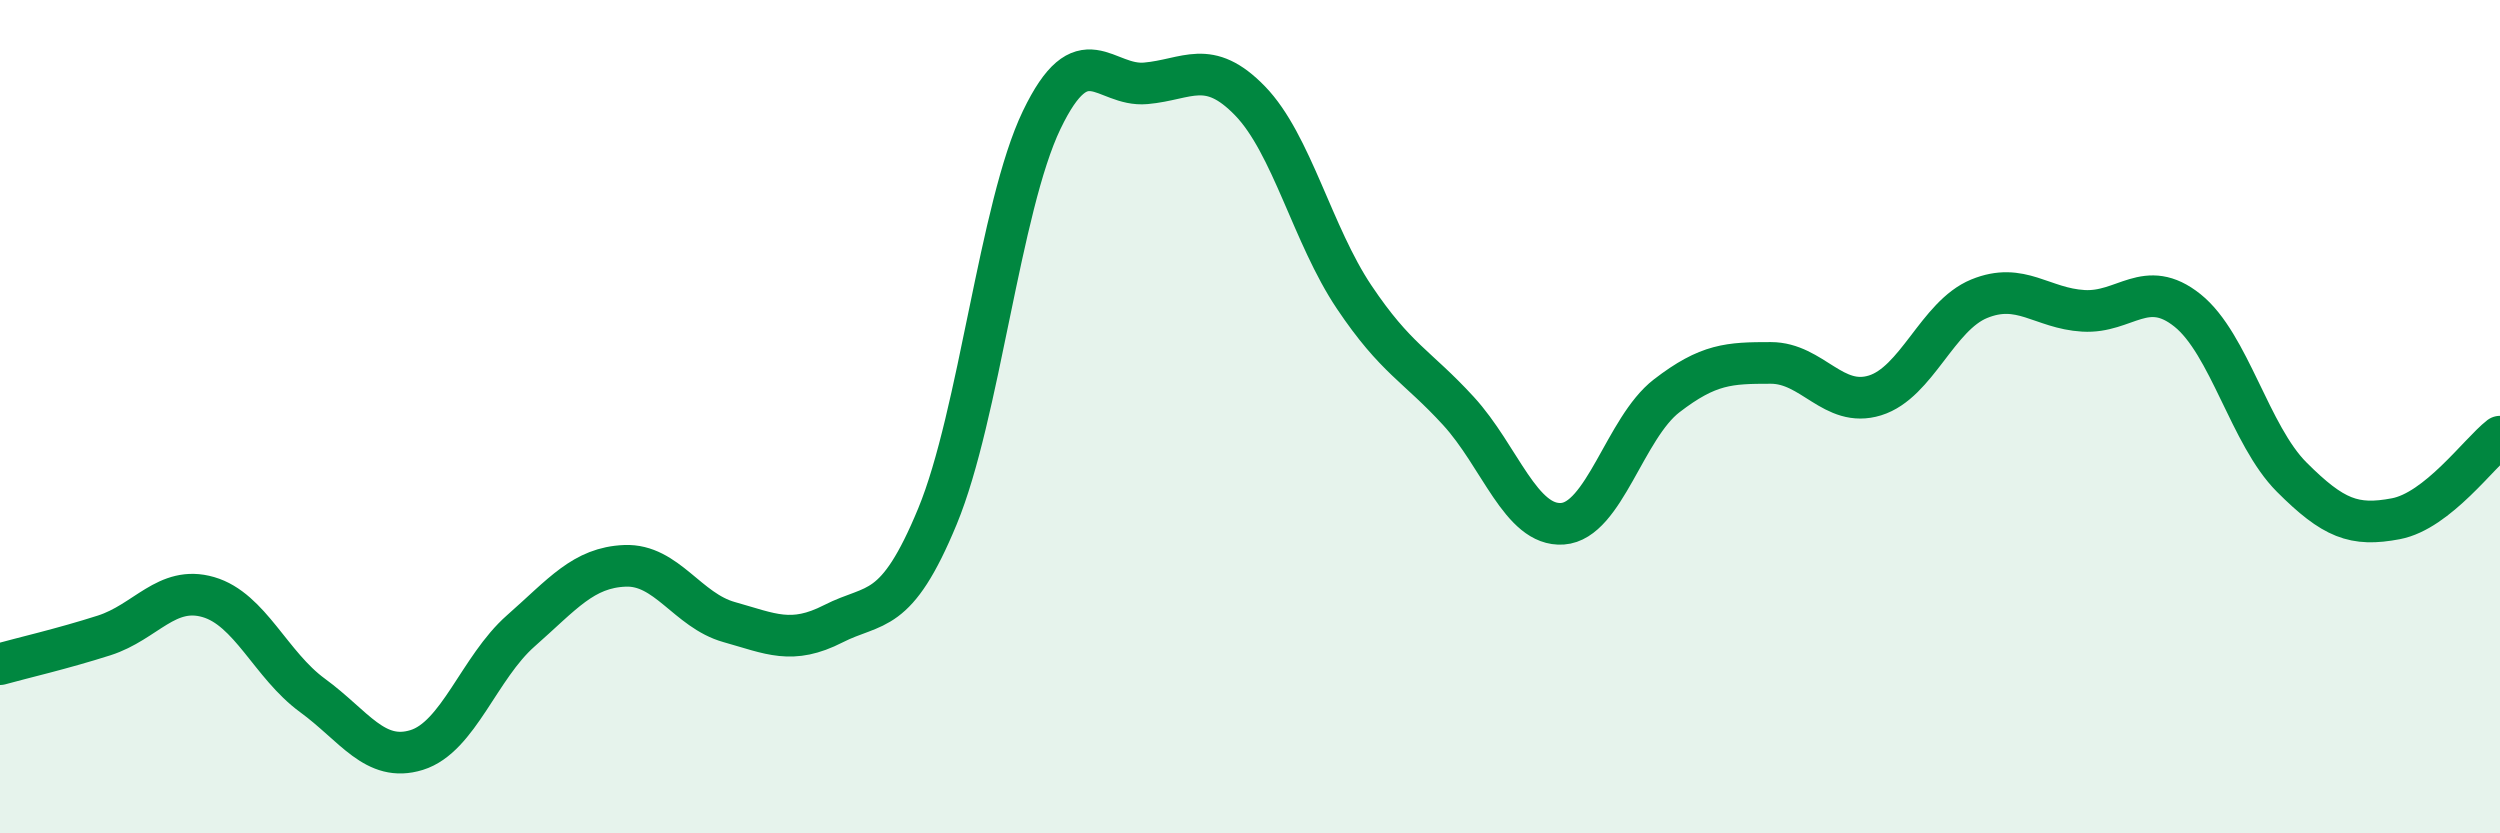 
    <svg width="60" height="20" viewBox="0 0 60 20" xmlns="http://www.w3.org/2000/svg">
      <path
        d="M 0,15.94 C 0.5,15.8 1.5,15.57 2.5,15.25 C 3.5,14.93 4,14.04 5,14.33 C 6,14.62 6.5,15.96 7.5,16.69 C 8.5,17.42 9,18.31 10,18 C 11,17.69 11.5,16.02 12.5,15.14 C 13.5,14.26 14,13.62 15,13.58 C 16,13.54 16.5,14.65 17.5,14.93 C 18.5,15.21 19,15.48 20,14.97 C 21,14.46 21.5,14.81 22.5,12.39 C 23.5,9.97 24,4.96 25,2.88 C 26,0.8 26.5,2.09 27.5,2 C 28.5,1.91 29,1.39 30,2.42 C 31,3.45 31.5,5.64 32.5,7.13 C 33.5,8.62 34,8.77 35,9.86 C 36,10.95 36.5,12.64 37.5,12.57 C 38.5,12.5 39,10.27 40,9.5 C 41,8.73 41.5,8.71 42.5,8.71 C 43.5,8.71 44,9.8 45,9.49 C 46,9.18 46.5,7.58 47.5,7.17 C 48.5,6.76 49,7.4 50,7.46 C 51,7.52 51.5,6.65 52.5,7.45 C 53.5,8.25 54,10.45 55,11.45 C 56,12.45 56.5,12.64 57.5,12.45 C 58.5,12.26 59.5,10.87 60,10.48L60 20L0 20Z"
        fill="#008740"
        opacity="0.1"
        stroke-linecap="round"
        stroke-linejoin="round"
      />
      <path
        d="M 0,15.94 C 0.5,15.8 1.5,15.57 2.5,15.25 C 3.5,14.93 4,14.04 5,14.33 C 6,14.62 6.5,15.96 7.5,16.69 C 8.5,17.42 9,18.31 10,18 C 11,17.69 11.5,16.02 12.5,15.14 C 13.5,14.26 14,13.62 15,13.58 C 16,13.54 16.5,14.65 17.5,14.93 C 18.5,15.21 19,15.48 20,14.97 C 21,14.46 21.5,14.81 22.5,12.39 C 23.5,9.97 24,4.96 25,2.88 C 26,0.8 26.5,2.09 27.5,2 C 28.5,1.91 29,1.39 30,2.42 C 31,3.45 31.5,5.64 32.5,7.13 C 33.5,8.62 34,8.77 35,9.86 C 36,10.95 36.5,12.64 37.5,12.57 C 38.5,12.5 39,10.27 40,9.5 C 41,8.73 41.5,8.71 42.5,8.71 C 43.5,8.71 44,9.8 45,9.49 C 46,9.18 46.5,7.58 47.5,7.17 C 48.5,6.76 49,7.4 50,7.46 C 51,7.52 51.5,6.65 52.5,7.45 C 53.5,8.25 54,10.45 55,11.45 C 56,12.45 56.5,12.64 57.5,12.45 C 58.5,12.26 59.5,10.87 60,10.48"
        stroke="#008740"
        stroke-width="1"
        fill="none"
        stroke-linecap="round"
        stroke-linejoin="round"
      />
    </svg>
  